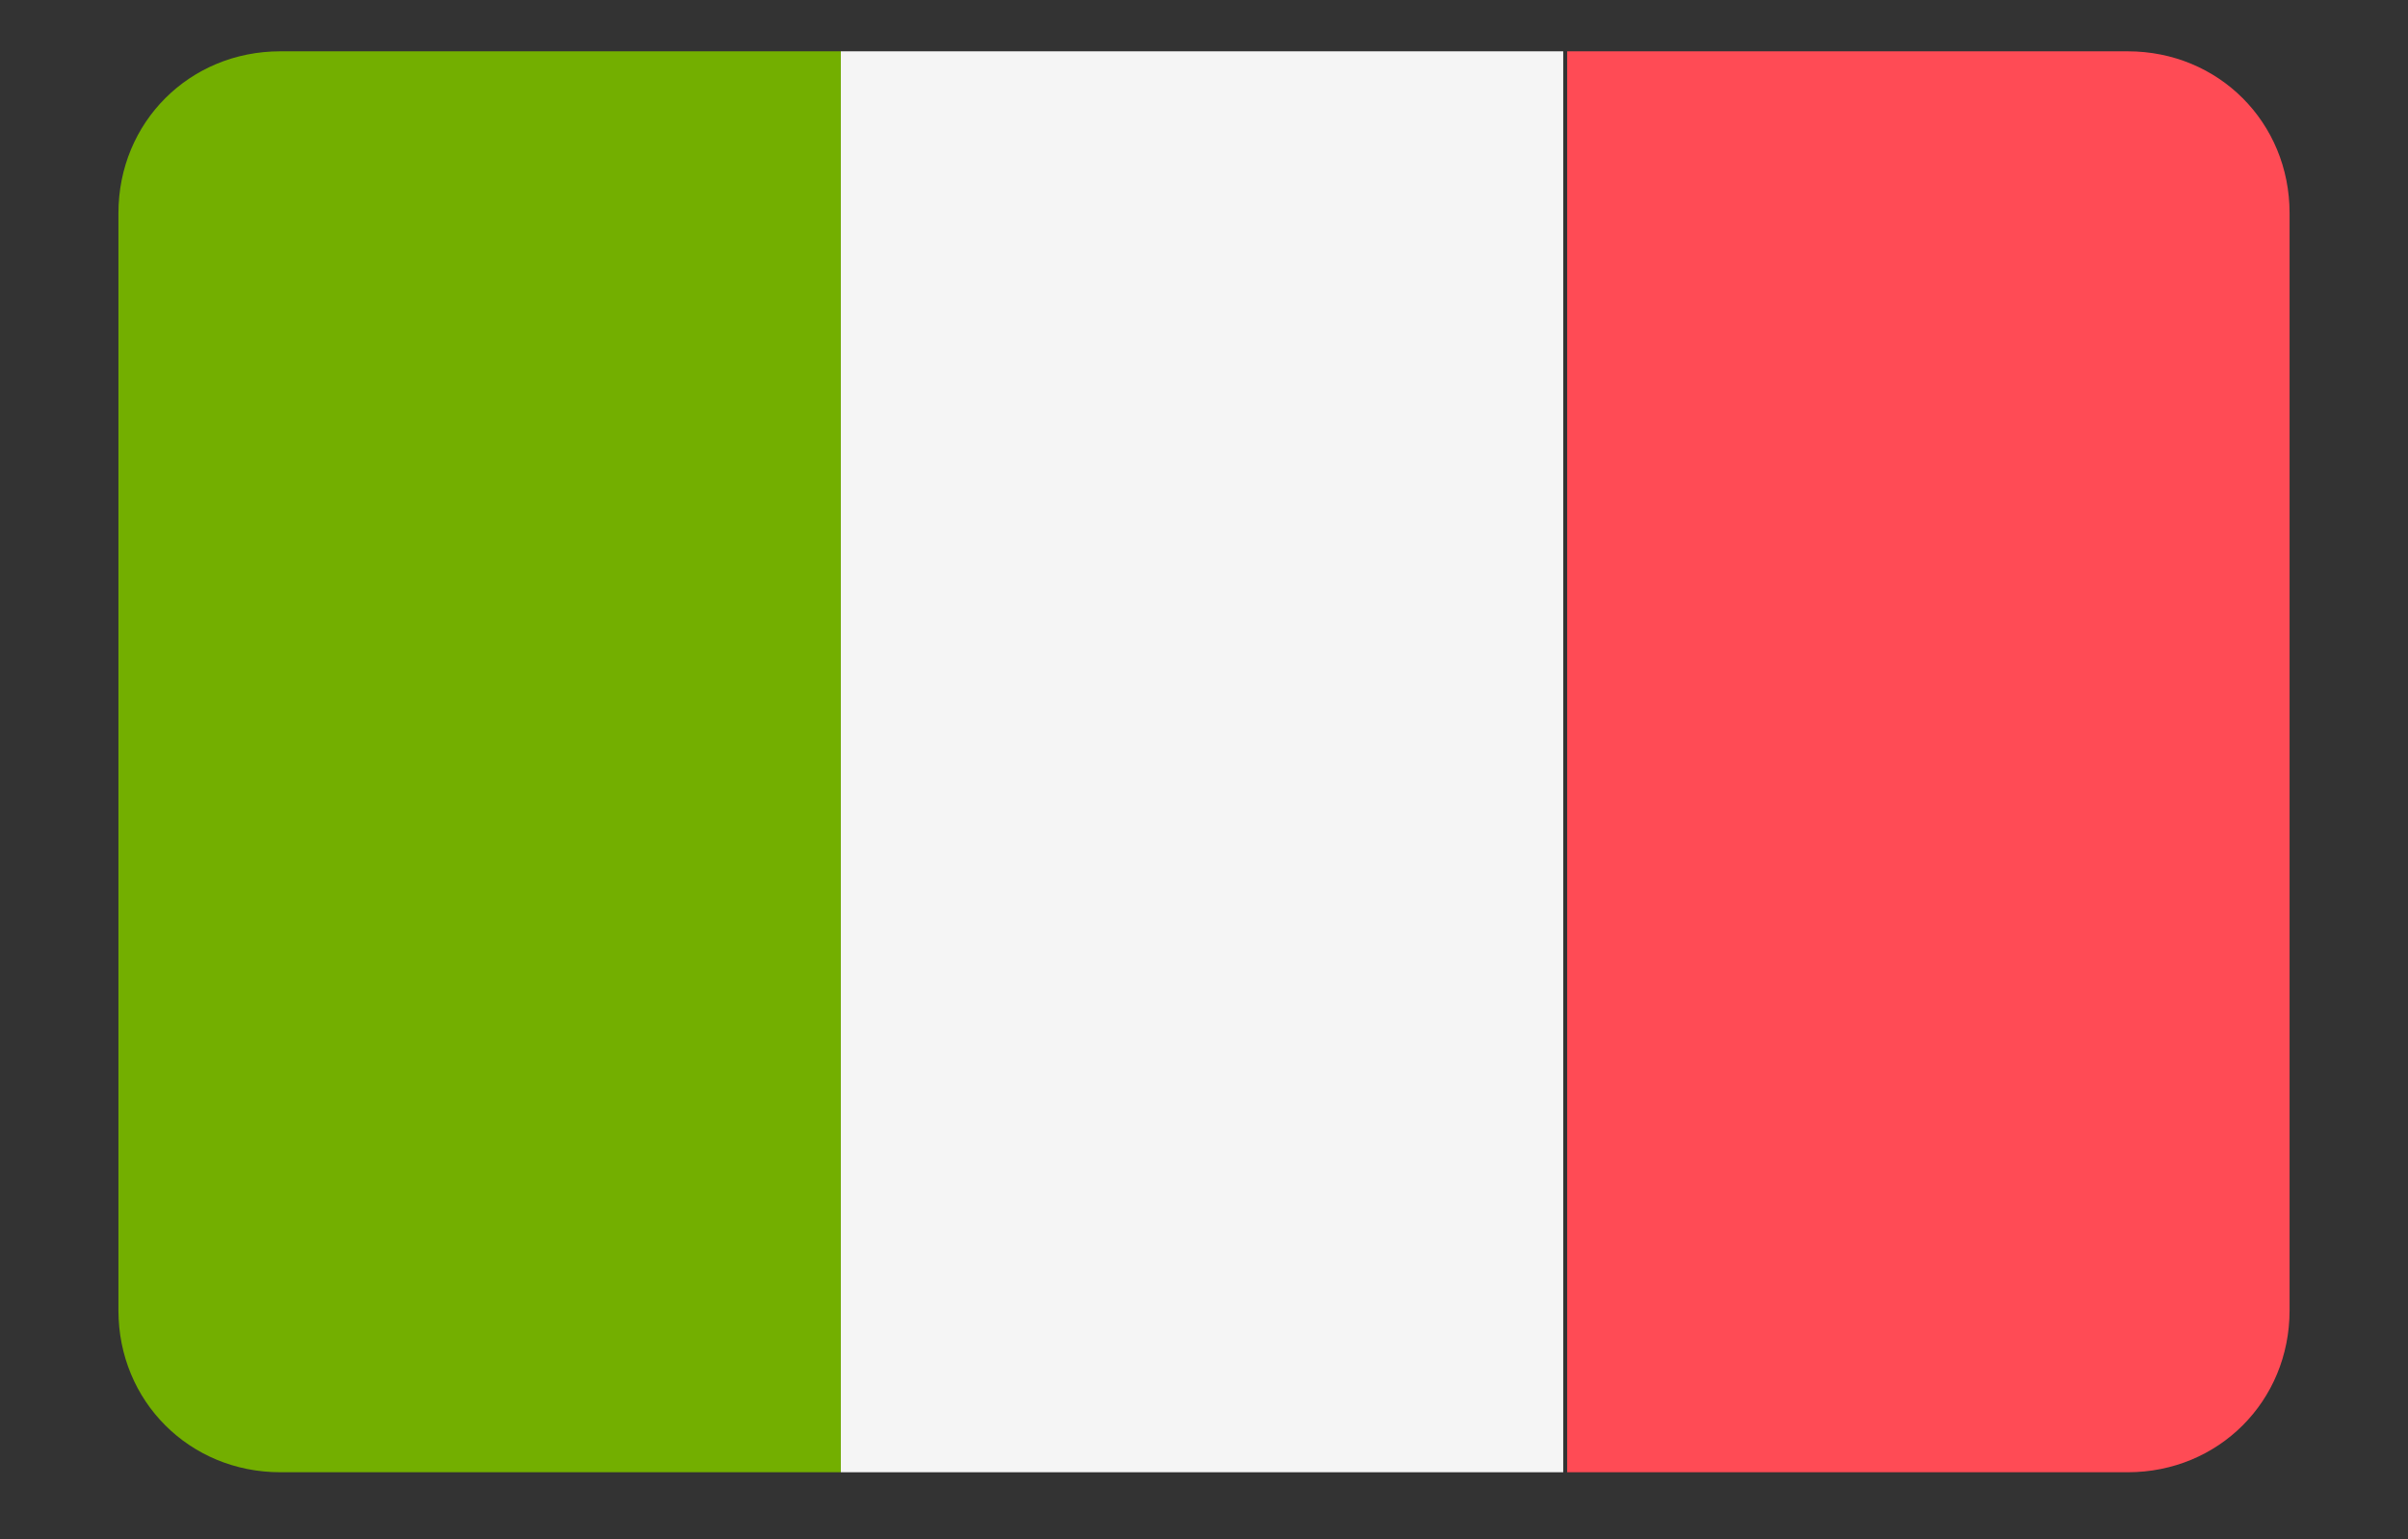 <?xml version="1.0" encoding="UTF-8"?>
<svg xmlns="http://www.w3.org/2000/svg" version="1.1" viewBox="0 0 61 39">
  <rect x="0" y="0" width="61" height="39" fill="#333333" stroke="none"/>
  <defs>
    <style>
      .cls-1 {
        fill: #73af00;
      }

      .cls-2 {
        fill: #f5f5f5;
      }

      .cls-3 {
        fill: #ff4b55;
      }
    </style>
  </defs>
  <!-- Generator: Adobe Illustrator 28.7.5, SVG Export Plug-In . SVG Version: 1.2.0 Build 176)  -->
  <g>
    <g id="Layer_1">
      <path class="cls-1" d="M7.1,1.3c-2.3,0-4.1,1.8-4.1,4.1v27.8c0,2.3,1.8,4.1,4.1,4.1h14.2V1.3H7.1Z"/>
      <rect class="cls-2" x="21.3" y="1.3" width="18.3" height="36"/>
      <path class="cls-3" d="M53.9,1.3h-14.2v36h14.2c2.3,0,4.1-1.8,4.1-4.1V5.4c0-2.3-1.8-4.1-4.1-4.1Z"/>
    </g>
  </g>
</svg>
